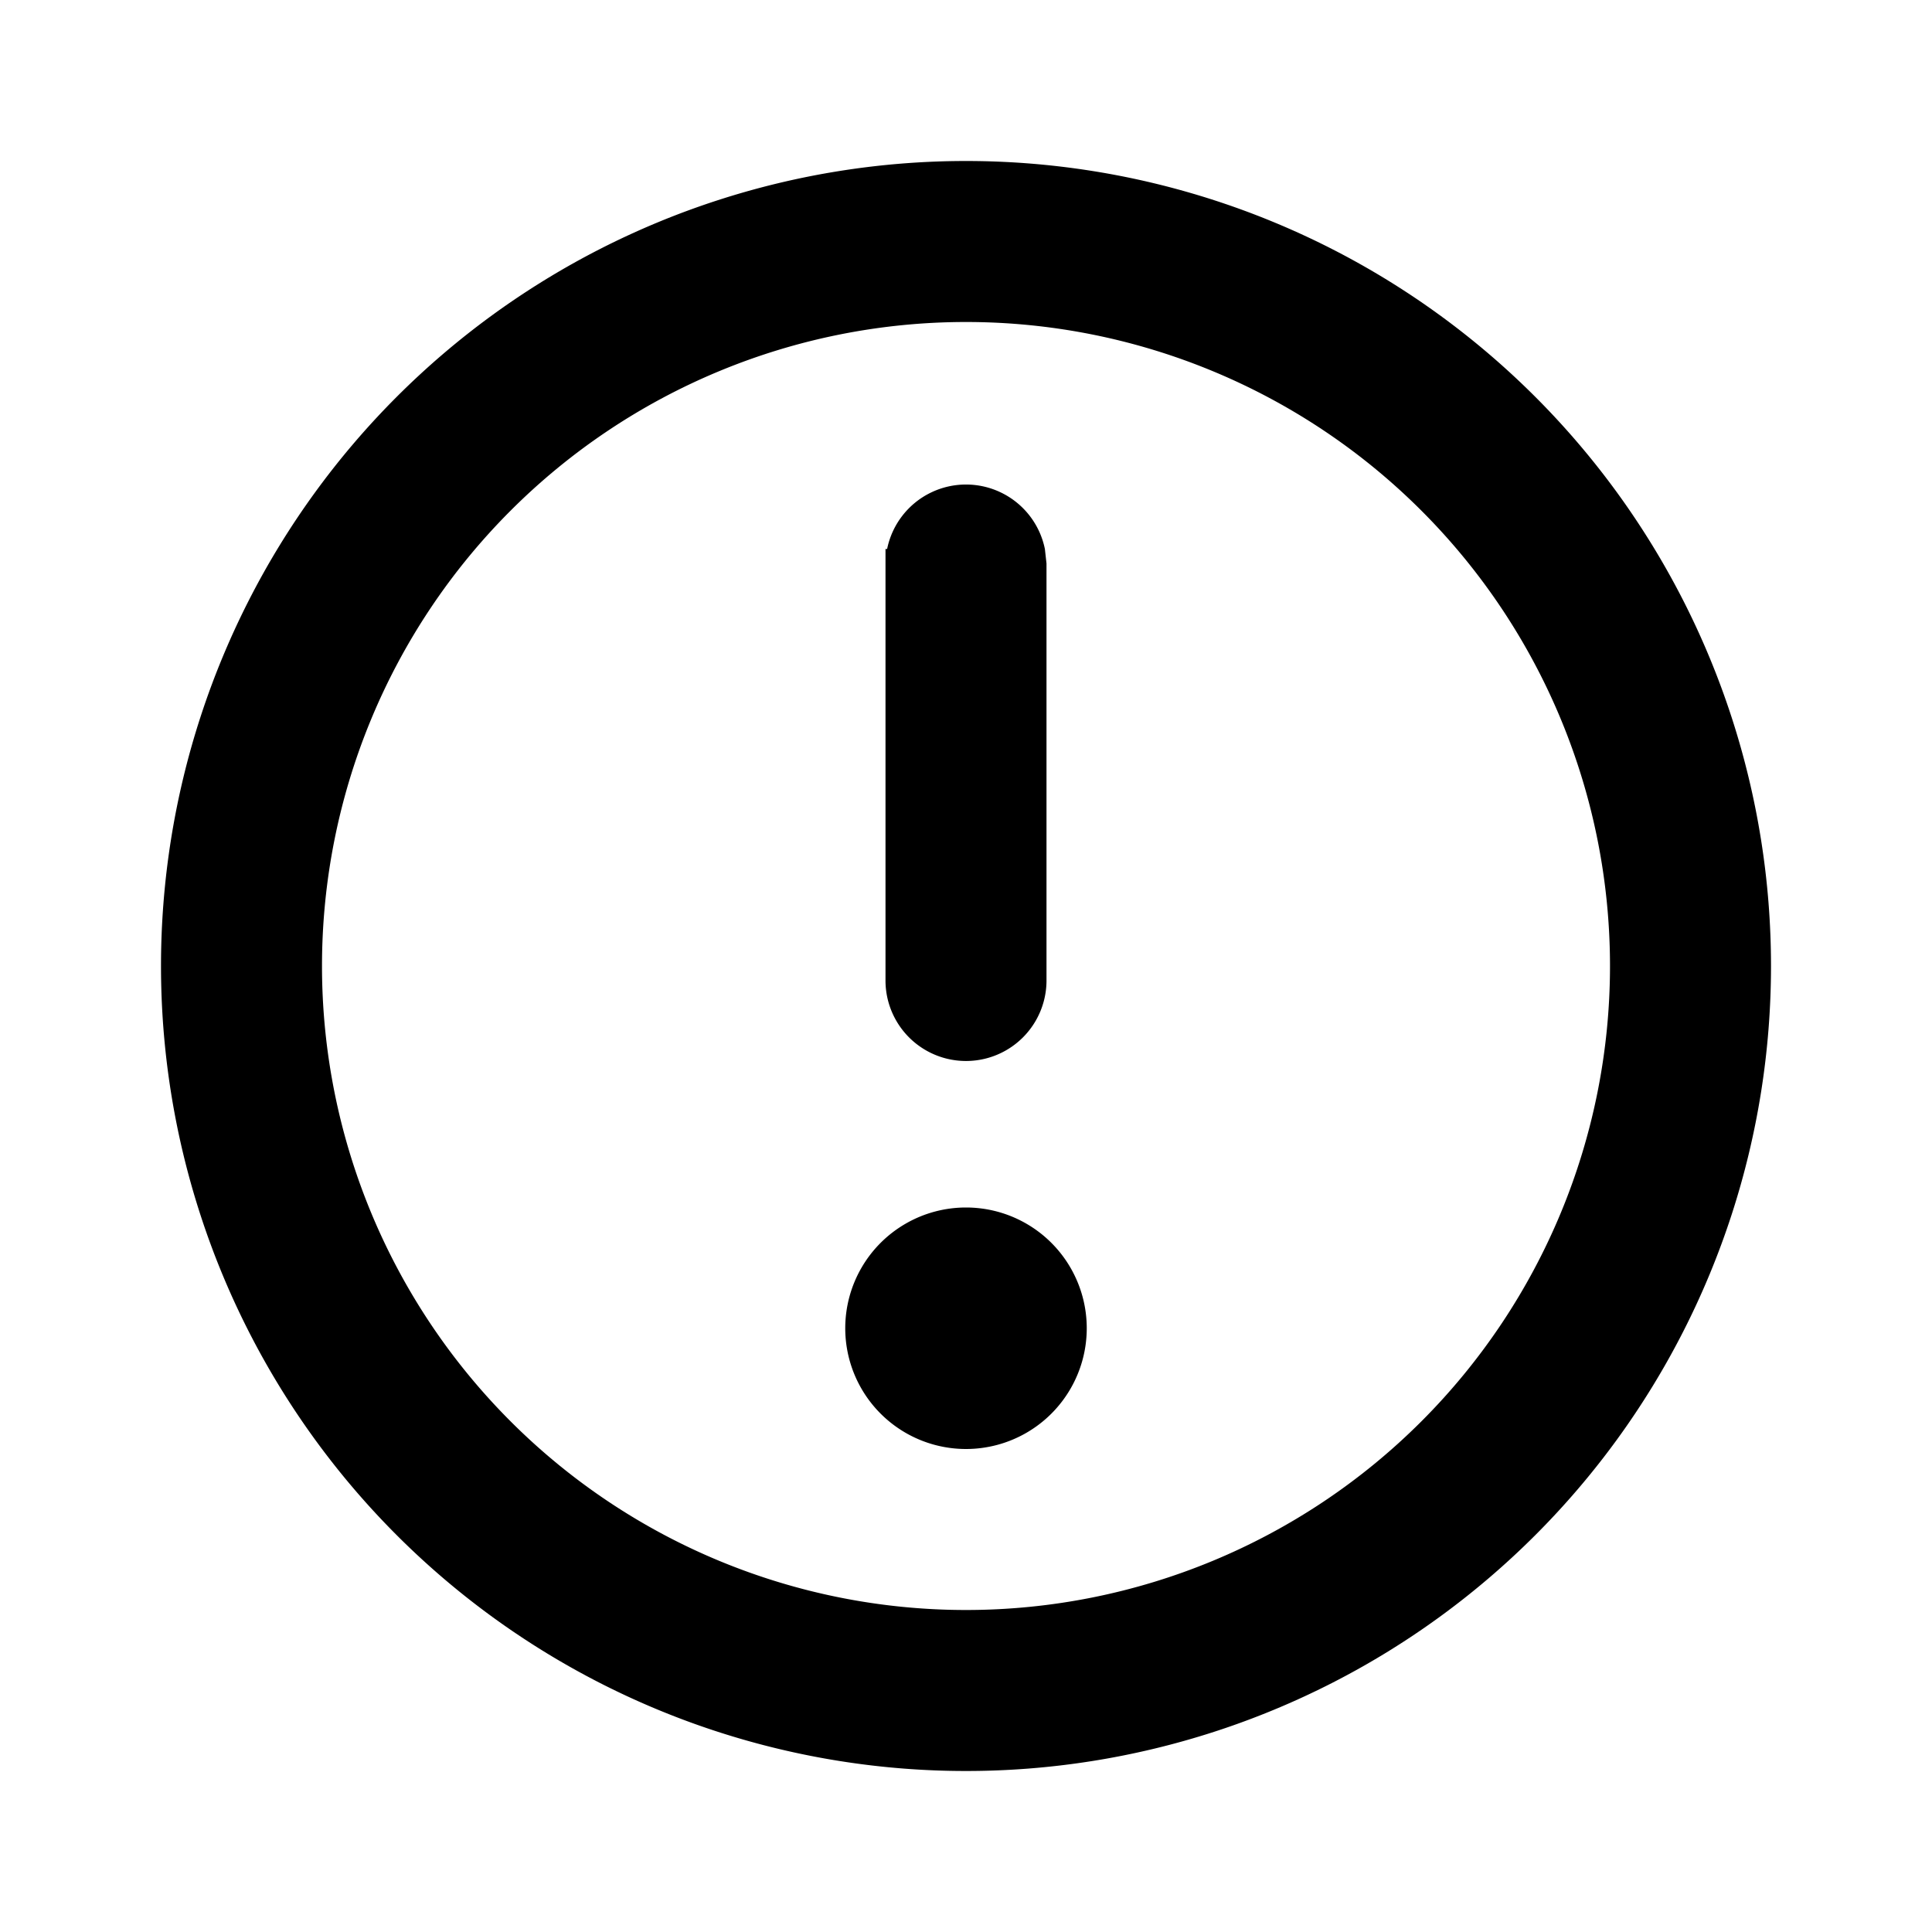 <svg width="12" height="12" viewBox="0 0 12 12" xmlns="http://www.w3.org/2000/svg"><path d="M5.25 8.25a.75.75 0 1 1 1.5 0 .75.75 0 0 1-1.5 0Zm.26-4.84a.5.5 0 0 1 .98 0l.01.09v2.59a.5.5 0 0 1-1 0V3.41ZM11 6A5 5 0 1 1 1 6a5 5 0 0 1 10 0Zm-1 0a4 4 0 1 0-8 0 4 4 0 0 0 8 0Z"/></svg>